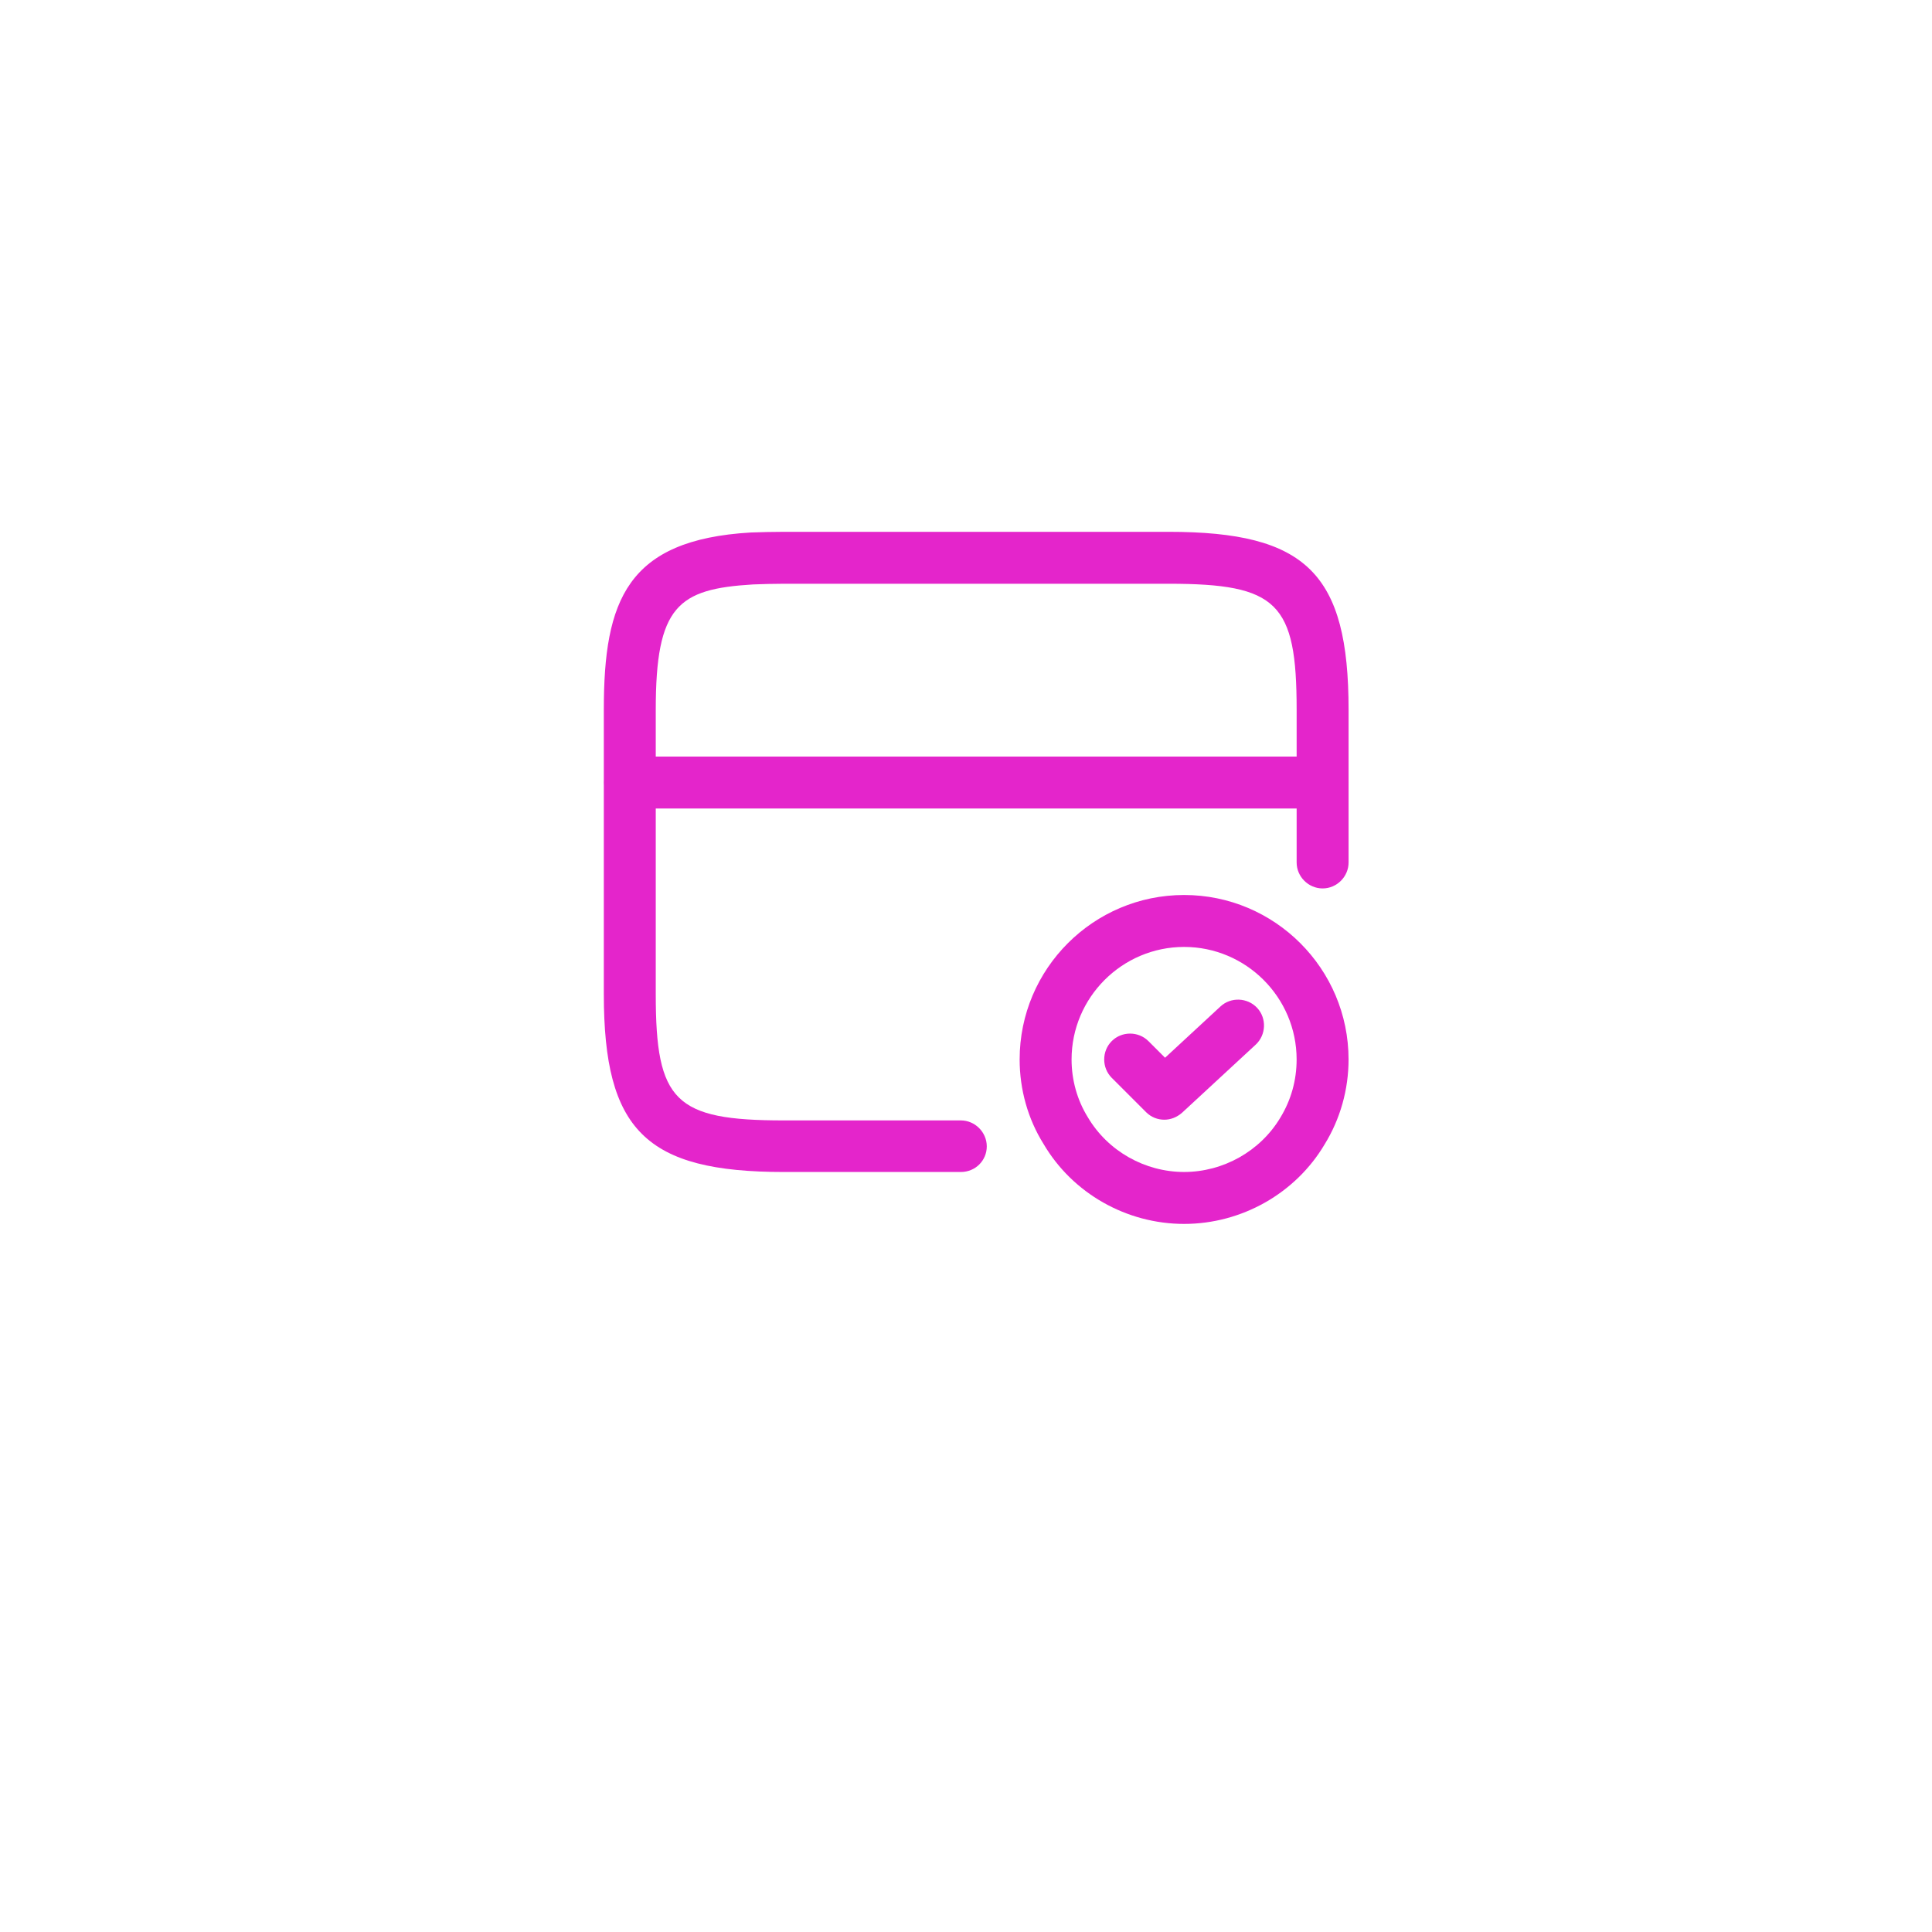 <svg width="93" height="93" viewBox="0 0 93 93" fill="none" xmlns="http://www.w3.org/2000/svg">
<g filter="url(#filter0_d_1_114212)">
<circle cx="46.5" cy="41.5" r="38.5" fill="white"/>
</g>
<path d="M63.665 38.918H30.332C29.649 38.918 29.082 38.351 29.082 37.668C29.082 36.985 29.649 36.418 30.332 36.418H63.665C64.349 36.418 64.915 36.985 64.915 37.668C64.915 38.351 64.349 38.918 63.665 38.918Z" fill="#E425CB"/>
<path d="M46.25 56.416H37.733C31.1 56.416 29.066 54.416 29.066 47.85V34.15C29.066 28.9 30.183 25.983 36.133 25.633C36.633 25.616 37.166 25.6 37.733 25.6H56.25C62.883 25.6 64.916 27.6 64.916 34.166V41.516C64.916 42.2 64.35 42.766 63.666 42.766C62.983 42.766 62.416 42.2 62.416 41.516V34.166C62.416 29.016 61.5 28.1 56.25 28.1H37.733C37.2 28.1 36.716 28.116 36.25 28.133C32.633 28.35 31.566 29.166 31.566 34.166V47.866C31.566 53.016 32.483 53.933 37.733 53.933H46.25C46.933 53.933 47.5 54.5 47.5 55.183C47.5 55.866 46.95 56.416 46.25 56.416Z" fill="#E425CB"/>
<path d="M56.999 58.915C54.232 58.915 51.632 57.449 50.232 55.065C49.482 53.865 49.082 52.449 49.082 50.999C49.082 46.632 52.632 43.082 56.999 43.082C61.365 43.082 64.915 46.632 64.915 50.999C64.915 52.449 64.515 53.865 63.765 55.082C62.365 57.449 59.765 58.915 56.999 58.915ZM56.999 45.582C54.015 45.582 51.582 48.015 51.582 50.999C51.582 51.982 51.849 52.949 52.365 53.782C53.332 55.415 55.115 56.415 56.999 56.415C58.882 56.415 60.665 55.415 61.632 53.799C62.149 52.949 62.415 51.999 62.415 50.999C62.415 48.015 59.982 45.582 56.999 45.582Z" fill="#E425CB"/>
<path d="M56.048 53.899C55.731 53.899 55.415 53.783 55.165 53.533L53.515 51.883C53.032 51.399 53.032 50.599 53.515 50.116C53.998 49.633 54.798 49.633 55.282 50.116L56.082 50.916L58.748 48.449C59.248 47.983 60.048 48.016 60.515 48.516C60.981 49.016 60.948 49.816 60.448 50.283L56.898 53.566C56.648 53.783 56.348 53.899 56.048 53.899Z" fill="#E425CB"/>
<defs>
<filter id="filter0_d_1_114212" x="0" y="0" width="93" height="93" filterUnits="userSpaceOnUse" color-interpolation-filters="sRGB">
<feFlood flood-opacity="0" result="BackgroundImageFix"/>
<feColorMatrix in="SourceAlpha" type="matrix" values="0 0 0 0 0 0 0 0 0 0 0 0 0 0 0 0 0 0 127 0" result="hardAlpha"/>
<feOffset dy="5"/>
<feGaussianBlur stdDeviation="4"/>
<feComposite in2="hardAlpha" operator="out"/>
<feColorMatrix type="matrix" values="0 0 0 0 0 0 0 0 0 0 0 0 0 0 0 0 0 0 0.15 0"/>
<feBlend mode="normal" in2="BackgroundImageFix" result="effect1_dropShadow_1_114212"/>
<feBlend mode="normal" in="SourceGraphic" in2="effect1_dropShadow_1_114212" result="shape"/>
</filter>
</defs>
</svg>
